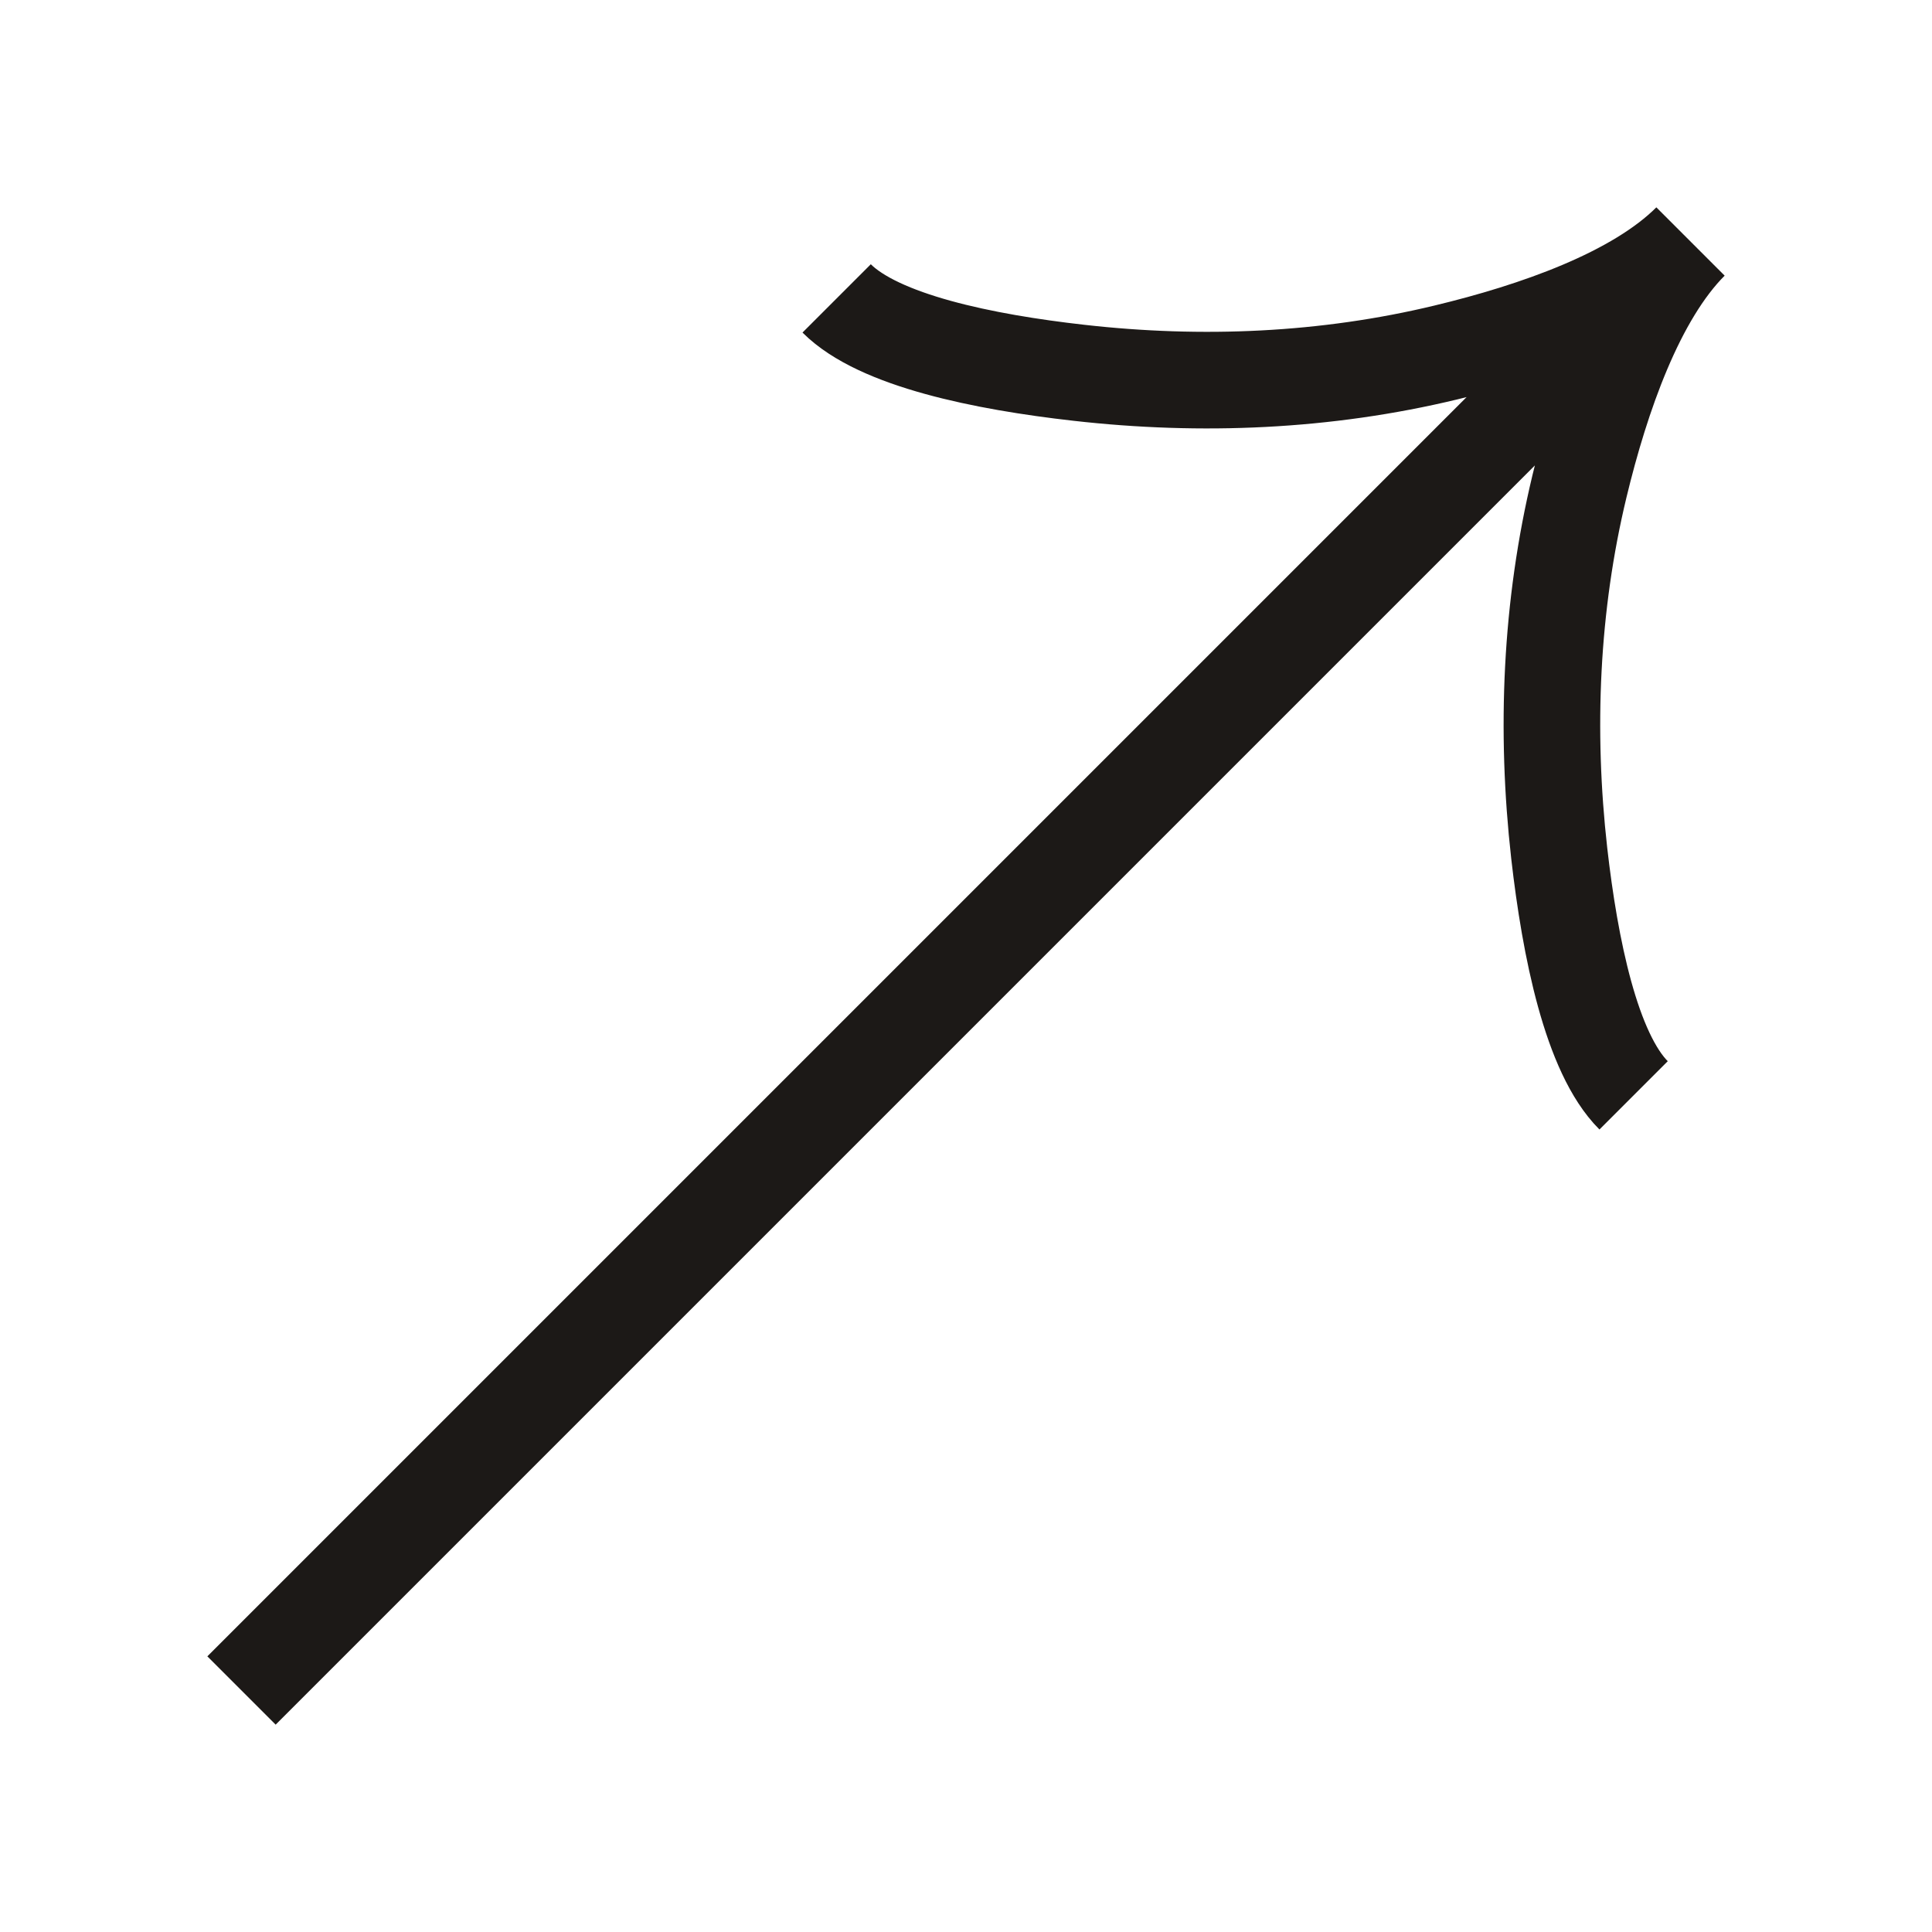 <svg width="20" height="20" viewBox="0 0 20 20" fill="none" xmlns="http://www.w3.org/2000/svg">
<path d="M17.5 2.5L2.5 17.5M17.5 2.5C16.937 3.063 15.898 3.425 14.967 3.649C13.726 3.948 12.438 4.003 11.168 3.859C10.183 3.748 9.098 3.526 8.661 3.089M17.5 2.5C16.937 3.063 16.575 4.103 16.351 5.032C16.052 6.274 15.998 7.562 16.141 8.832C16.253 9.817 16.474 10.902 16.911 11.339" stroke="#1C1917"/>
</svg>

